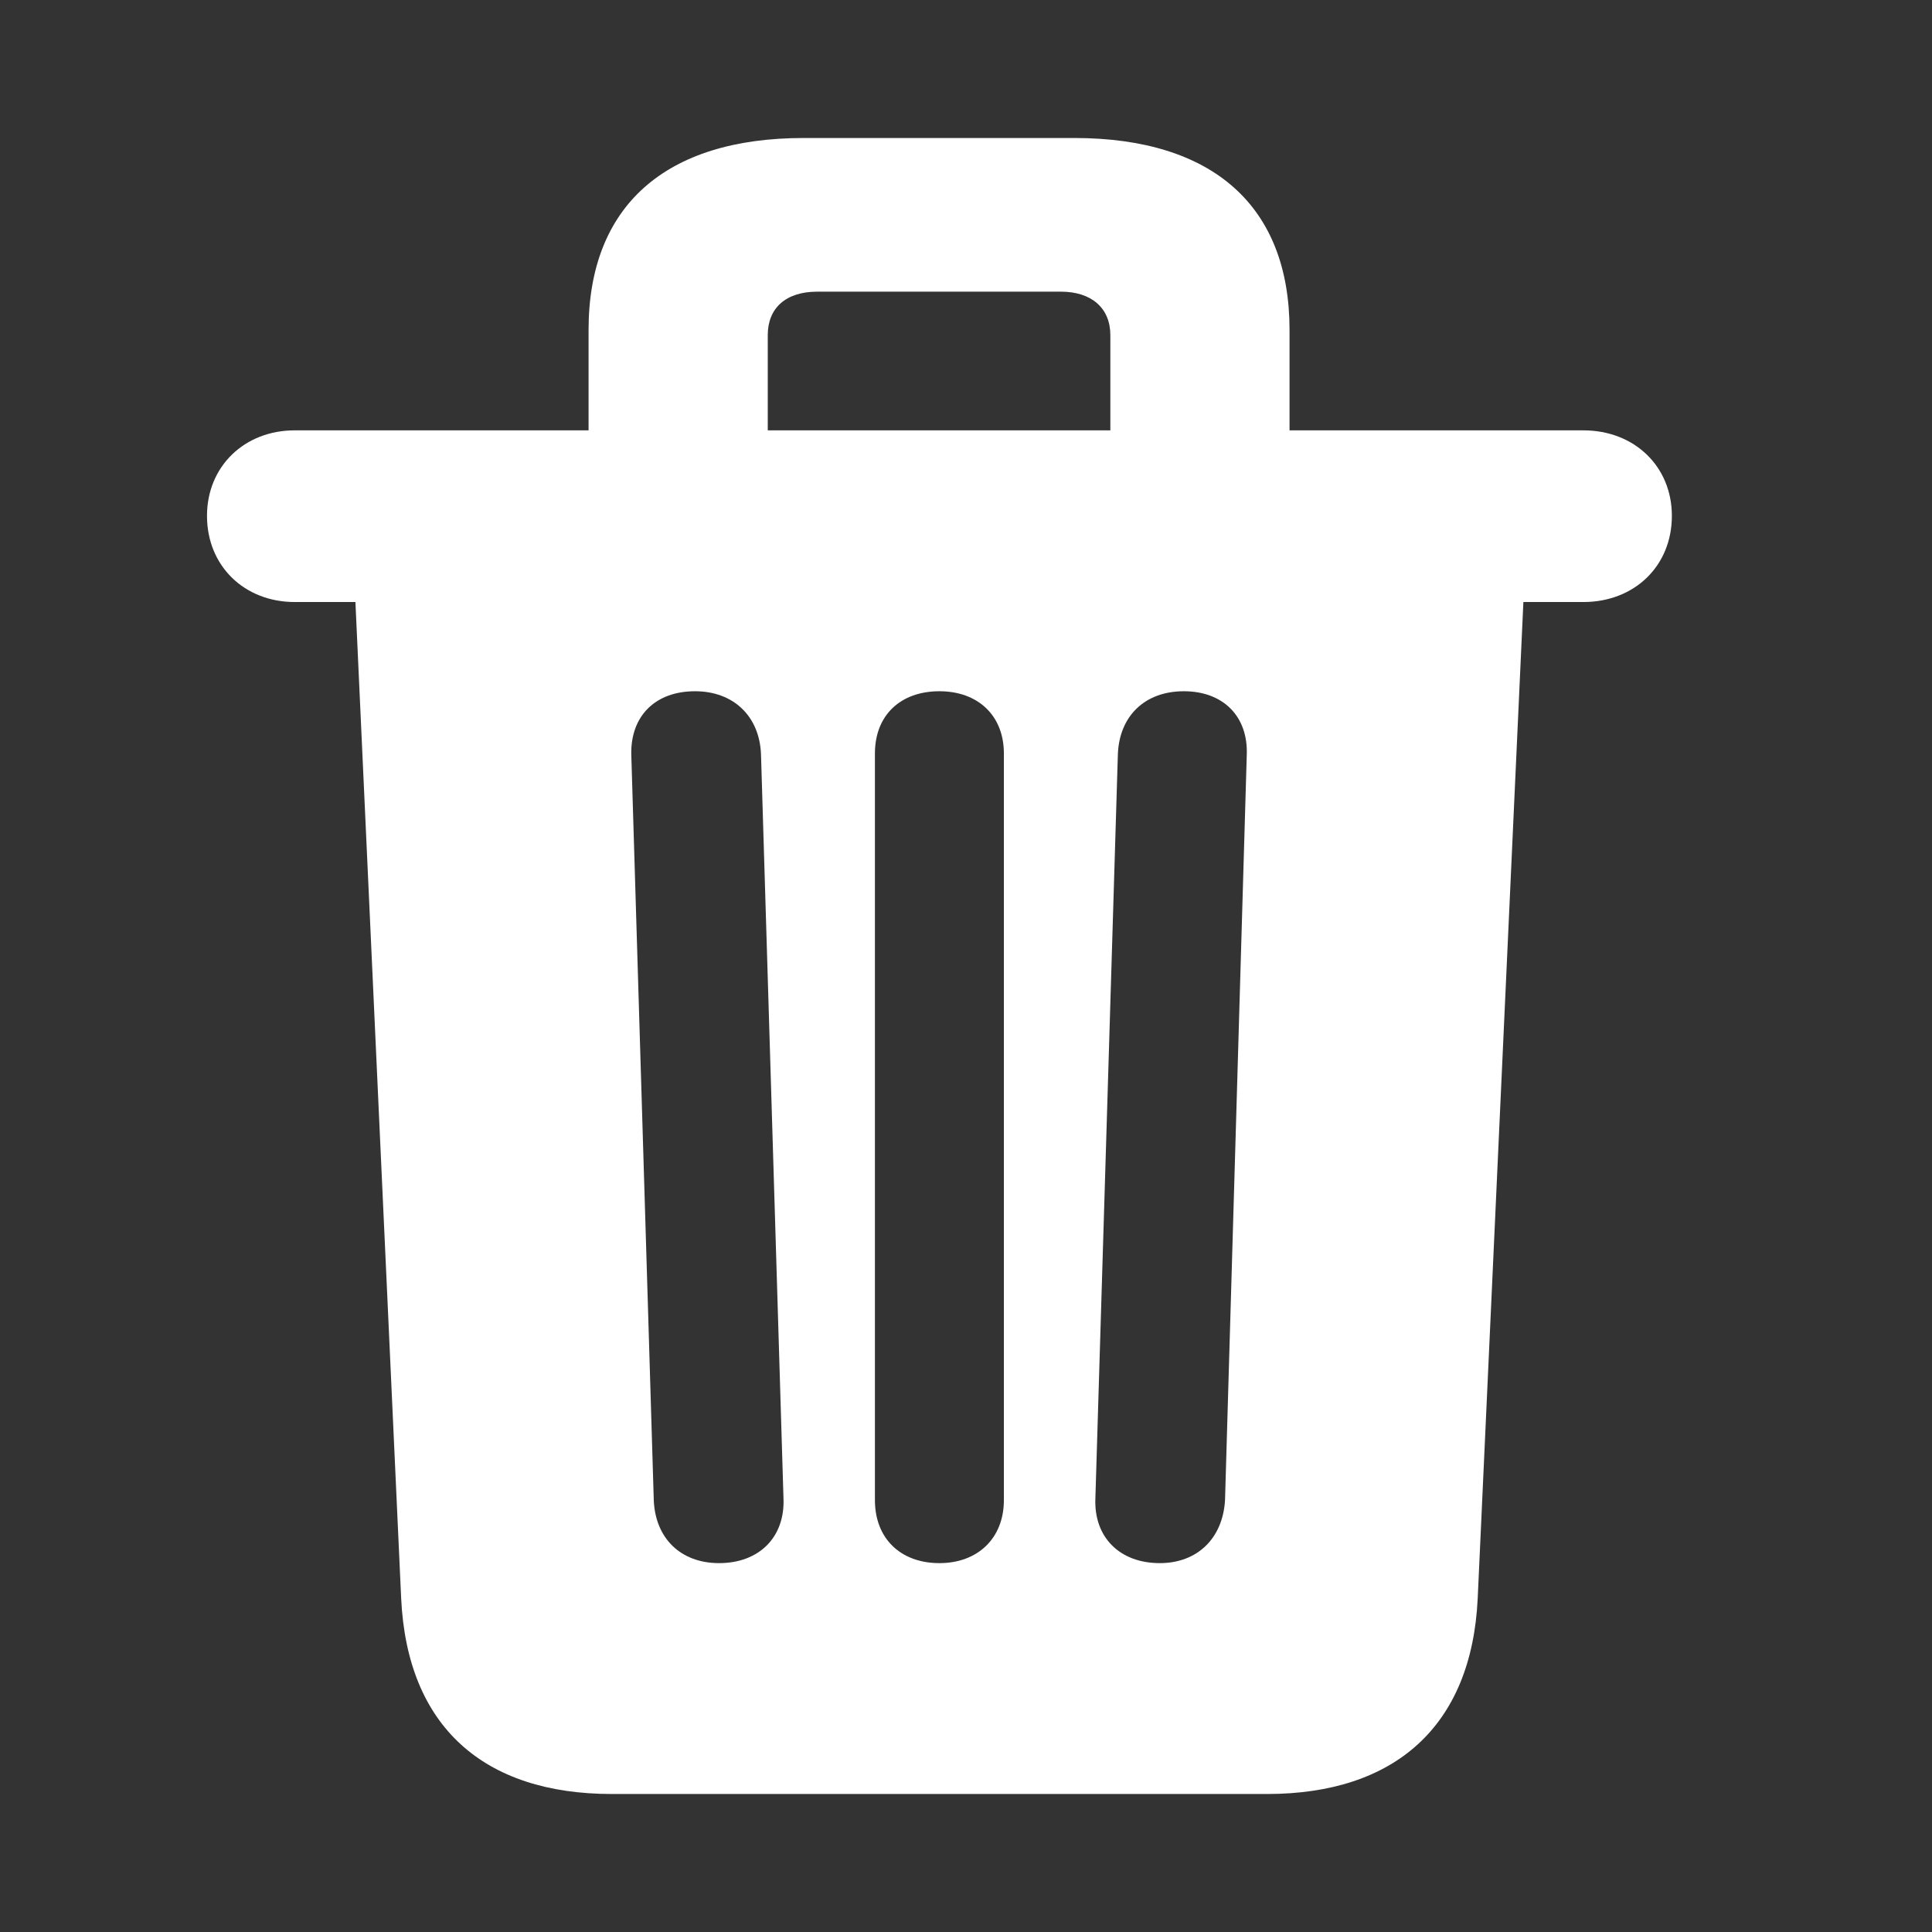 <svg width="28" height="28" viewBox="0 0 28 28" fill="none" xmlns="http://www.w3.org/2000/svg">
<rect x="0" y="0" width="28" height="28" fill="#333333" stroke="none"/>
<path d="M8.867 26C7.009 26 5.901 25.022 5.814 23.164L5.151 8.725H4.271C3.543 8.725 3 8.204 3 7.476C3 6.759 3.543 6.237 4.271 6.237H8.53V4.781C8.53 2.989 9.638 2 11.648 2H15.57C17.58 2 18.689 2.989 18.689 4.781V6.237H22.948C23.686 6.237 24.23 6.759 24.23 7.476C24.23 8.204 23.686 8.725 22.948 8.725H22.078L21.416 23.164C21.329 25.022 20.21 26 18.363 26H8.867ZM11.127 4.857V6.237H16.092V4.857C16.092 4.466 15.82 4.227 15.375 4.227H11.844C11.387 4.227 11.127 4.466 11.127 4.857ZM10.421 22.654C11.007 22.654 11.377 22.273 11.355 21.719L11.029 10.931C11.007 10.377 10.627 10.018 10.073 10.018C9.497 10.018 9.139 10.377 9.149 10.931L9.475 21.741C9.497 22.295 9.866 22.654 10.421 22.654ZM13.615 22.654C14.169 22.654 14.549 22.295 14.549 21.741V10.92C14.549 10.366 14.169 10.018 13.615 10.018C13.05 10.018 12.68 10.366 12.68 10.92V21.741C12.68 22.295 13.05 22.654 13.615 22.654ZM16.809 22.654C17.352 22.654 17.722 22.295 17.754 21.741L18.069 10.942C18.091 10.377 17.722 10.018 17.157 10.018C16.592 10.018 16.222 10.377 16.201 10.931L15.875 21.719C15.853 22.273 16.222 22.654 16.809 22.654Z" fill="white"/>
</svg>
